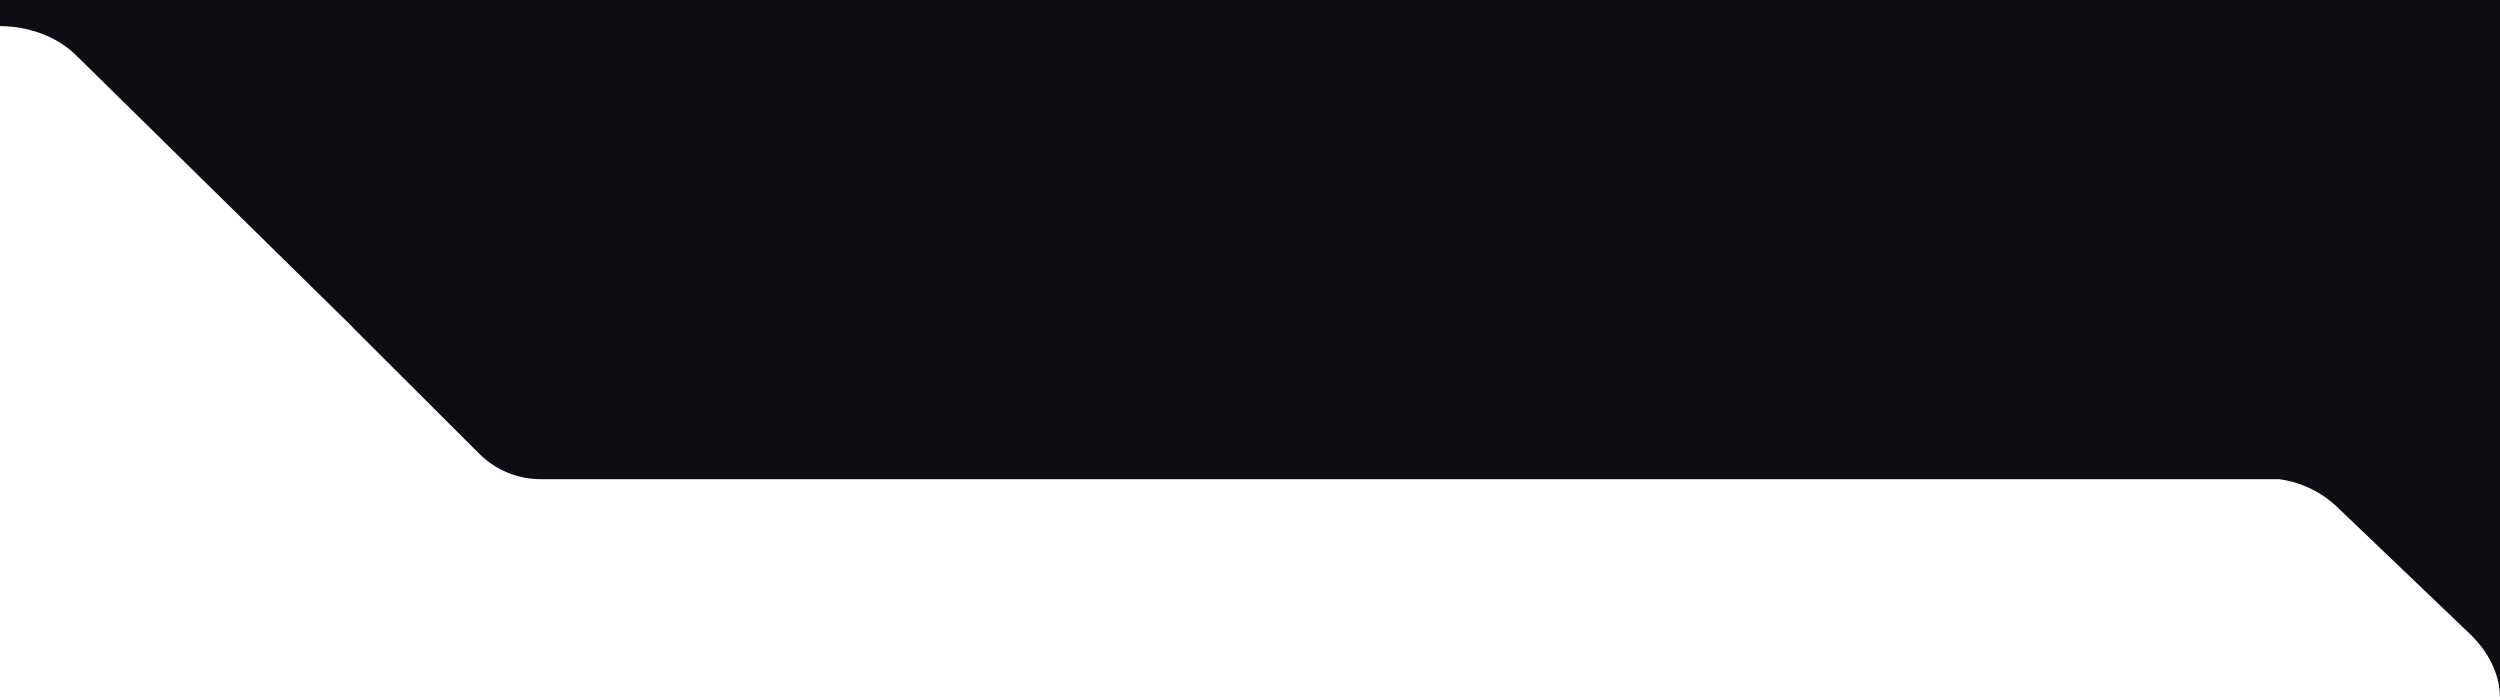 <?xml version="1.0" encoding="UTF-8" standalone="no"?>
<!DOCTYPE svg PUBLIC "-//W3C//DTD SVG 1.1//EN" "http://www.w3.org/Graphics/SVG/1.1/DTD/svg11.dtd">
<svg width="100%" height="100%" viewBox="0 0 287 80" version="1.1" xmlns="http://www.w3.org/2000/svg" xmlns:xlink="http://www.w3.org/1999/xlink" xml:space="preserve" xmlns:serif="http://www.serif.com/" style="fill-rule:evenodd;clip-rule:evenodd;stroke-linejoin:round;stroke-miterlimit:2;">
    <g transform="matrix(1,0,0,1,-6.009,-14)">
        <path d="M293,94.034L295,94.011L295,12L6.009,12L6.009,17C9.156,17 12.477,18.117 14.721,20.323L46.316,51.383C46.439,51.52 46.566,51.655 46.697,51.786L61.025,66.088C62.9,67.96 65.441,69.011 68.09,69.011L267.66,69.011C270.158,69.349 272.502,70.469 274.344,72.231L289.585,86.807C291.557,88.694 293,91.305 293,94.034Z" style="fill:rgb(12,14,20);"/>
    </g>
</svg>
